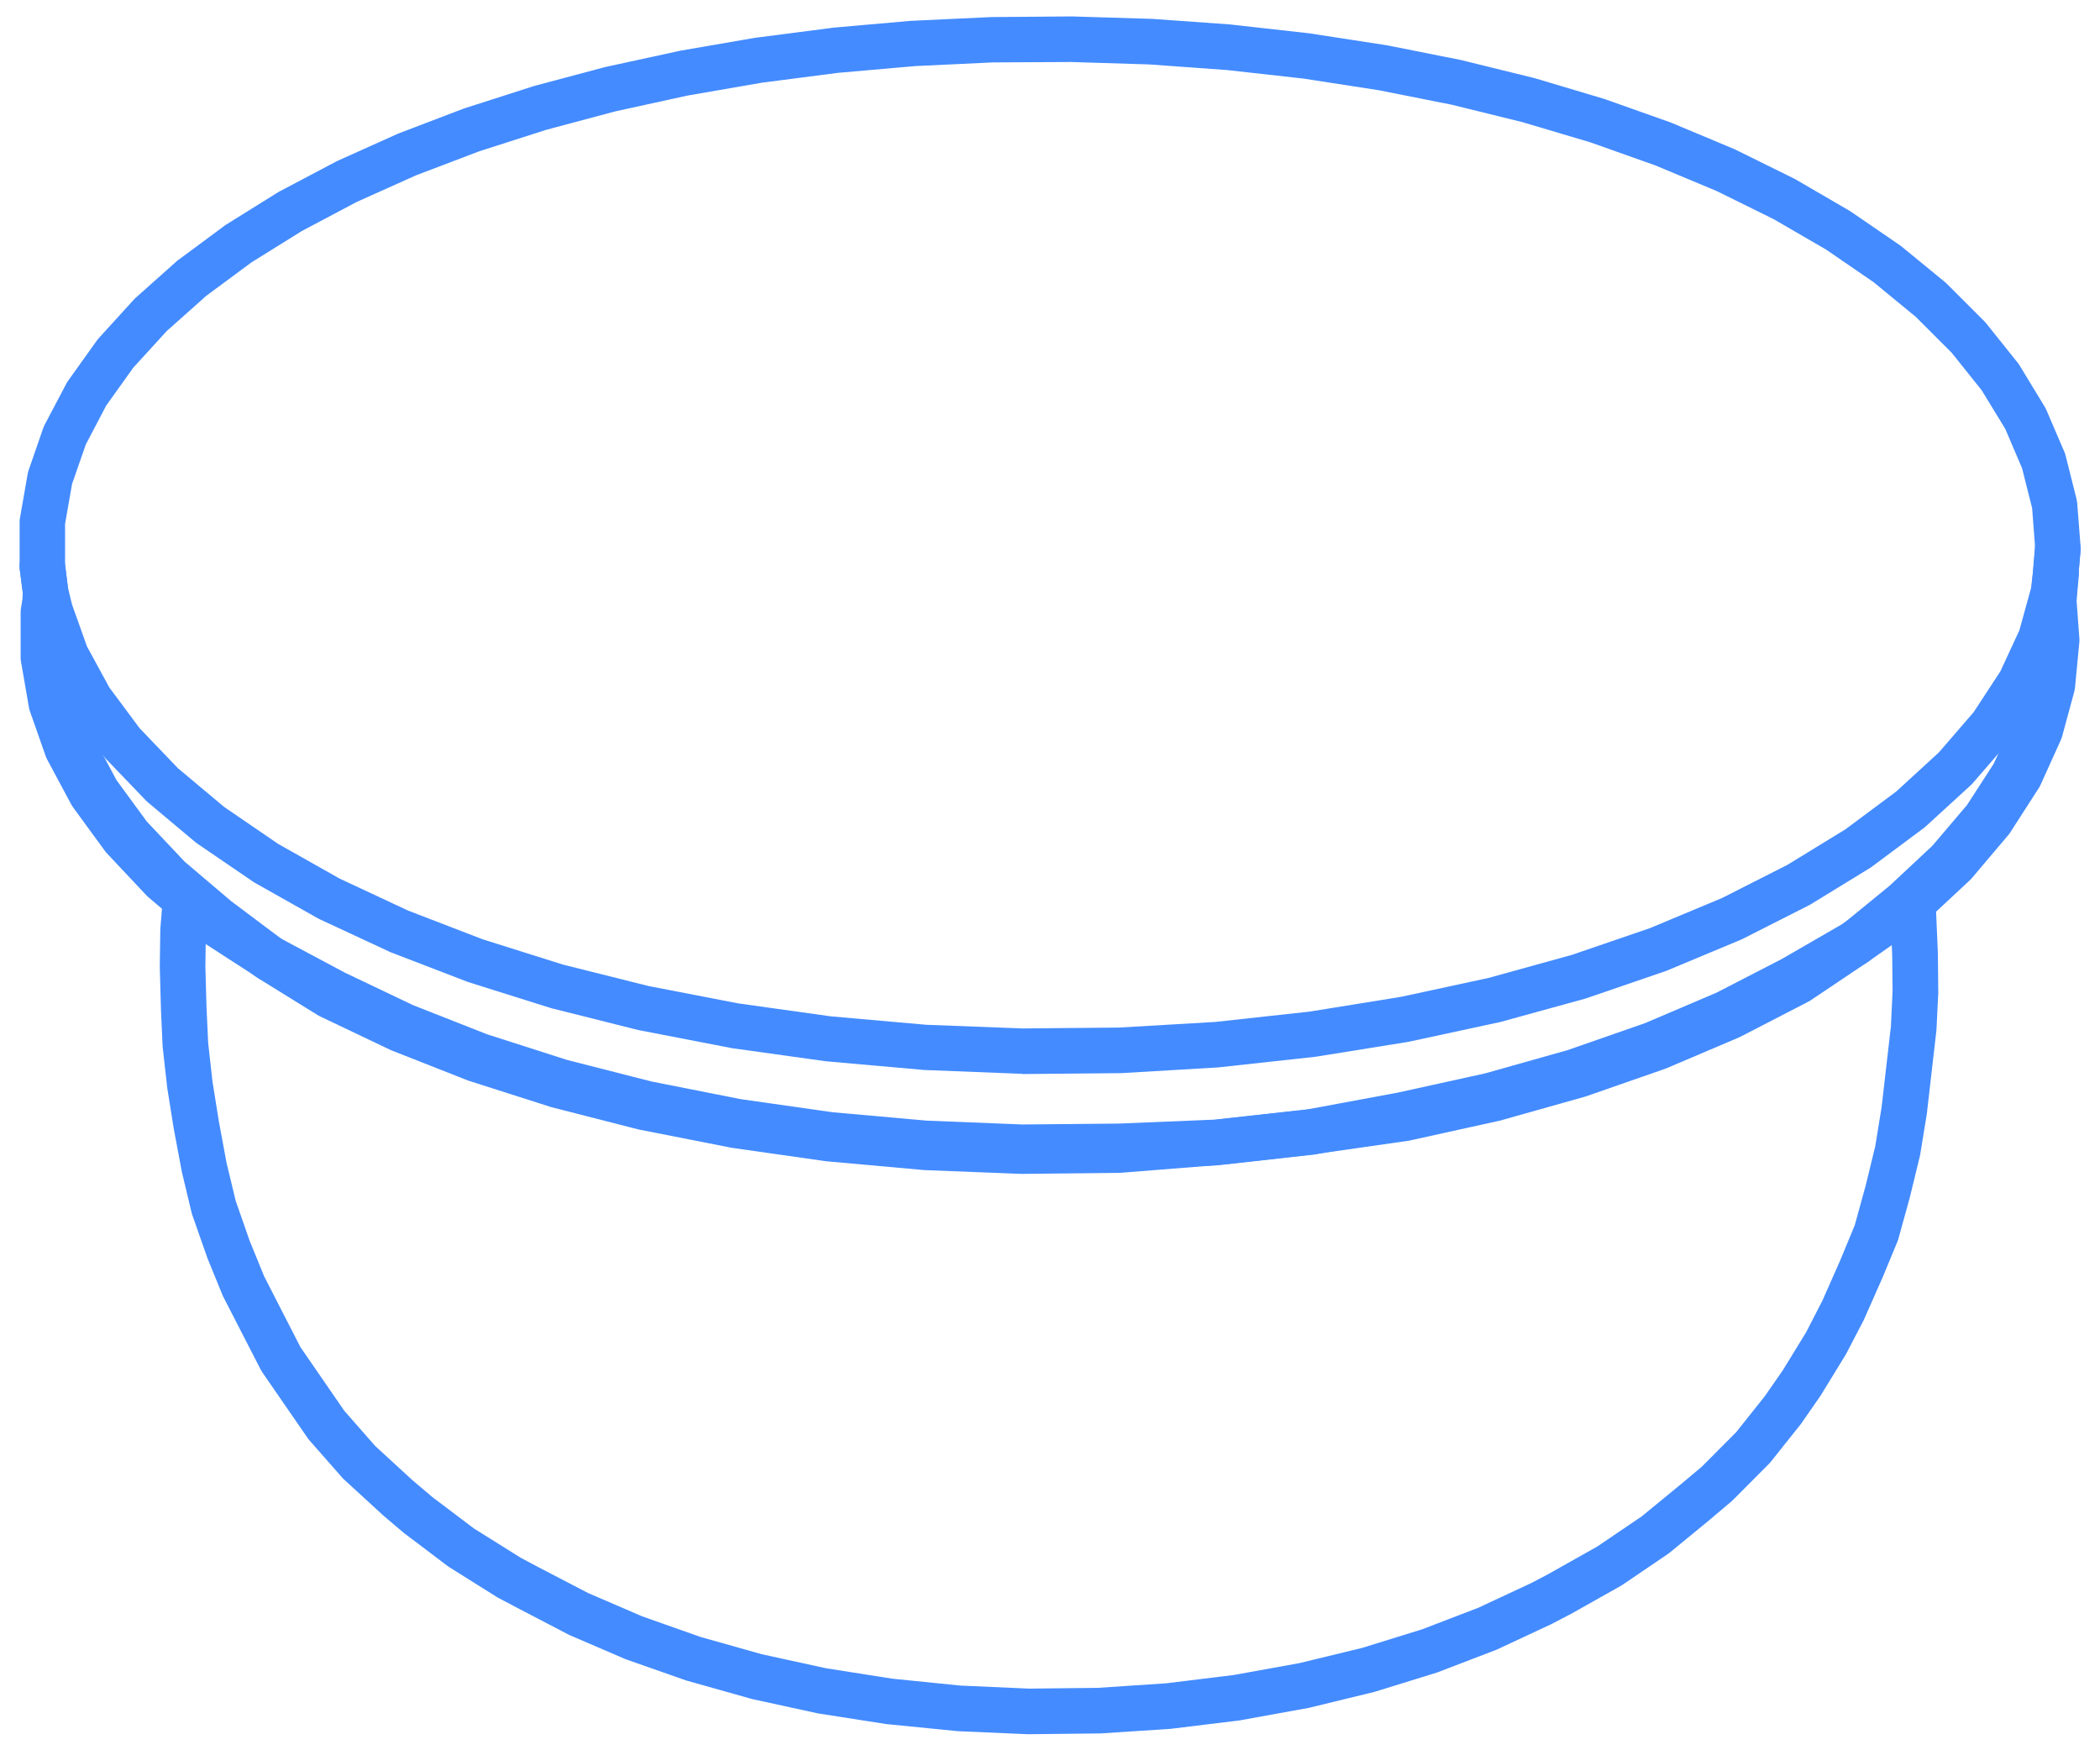 <?xml version="1.0" encoding="UTF-8"?>
<!-- Generator: Adobe Illustrator 26.0.3, SVG Export Plug-In . SVG Version: 6.00 Build 0)  -->
<svg xmlns="http://www.w3.org/2000/svg" xmlns:xlink="http://www.w3.org/1999/xlink" version="1.1" id="Cylindre" x="0px" y="0px" viewBox="0 0 1649.3 1374.5" style="enable-background:new 0 0 1649.3 1374.5;" xml:space="preserve">
<style type="text/css">
	.st0{fill:#448BFF;}
</style>
<g id="Calque_0_">
	<path class="st0" d="M807.9,1361.8c-0.3,0-0.5,0-0.8,0l-55-2.4c-0.3,0-0.7,0-1-0.1l-54.3-5.4c-0.3,0-0.7-0.1-1-0.1l-53.1-8.3   c-0.3-0.1-0.7-0.1-1-0.2l-51.4-11.2c-0.4-0.1-0.7-0.2-1-0.3l-49.3-13.9c-0.4-0.1-0.7-0.2-1.1-0.3l-46.7-16.4   c-0.4-0.1-0.8-0.3-1.1-0.4l-43.7-18.8c-0.4-0.2-0.8-0.4-1.2-0.6l-40.3-21l-14.2-7.5c-0.4-0.2-0.8-0.4-1.1-0.6l-37.8-23.7   c-0.4-0.3-0.9-0.6-1.3-0.9l-33.7-25.5c-0.3-0.2-0.5-0.4-0.8-0.6l-16.4-13.9c-0.2-0.1-0.3-0.3-0.5-0.5l-30.3-27.8   c-0.5-0.4-0.9-0.9-1.3-1.4l-25.6-29.1c-0.5-0.5-0.9-1.1-1.3-1.7l-35.6-51.6c-0.4-0.6-0.8-1.3-1.2-2l-29.6-57.6   c-0.2-0.5-0.4-0.9-0.6-1.4l-11.8-28.9c-0.1-0.3-0.2-0.6-0.3-0.9L151,954c-0.2-0.6-0.4-1.1-0.5-1.7L143,921   c-0.1-0.3-0.1-0.6-0.2-0.9l-6.2-33.1c0-0.2-0.1-0.3-0.1-0.5l-5.1-31.9c0-0.3-0.1-0.6-0.1-0.8l-3.5-31.3c0-0.4-0.1-0.8-0.1-1.2   l-1.3-28.8c0-0.1,0-0.2,0-0.3l-0.9-32.7c0-0.2,0-0.5,0-0.7l0.4-29.1c0-0.4,0-0.8,0.1-1.2l1.2-14.9l-10.5-8.9   c-0.5-0.4-1-0.9-1.4-1.3l-31.5-33.5c-0.5-0.5-1-1.1-1.4-1.7l-25.2-34.5c-0.5-0.7-0.9-1.4-1.3-2.1L37,596.3   c-0.4-0.8-0.8-1.6-1.1-2.5l-12.5-35.6c-0.3-0.9-0.6-1.9-0.7-2.9l-6.2-35.7c-0.2-1-0.3-2-0.3-3.1l0-35.5c0-1,0.1-2,0.2-3l1.2-7.1   l0.3-5.5l-2.4-18.5c-0.1-0.7-0.1-1.5-0.1-2.2l0-34.9c0-1,0.1-2.1,0.3-3.1l6-34.4c0.2-1,0.4-1.9,0.7-2.8L34,336   c0.3-0.8,0.7-1.7,1.1-2.5l17.3-32.8c0.4-0.7,0.8-1.4,1.3-2l22.6-31.6c0.4-0.6,0.9-1.1,1.3-1.6l27.6-30.3c0.4-0.5,0.9-0.9,1.3-1.3   l32.3-28.8c0.4-0.4,0.8-0.7,1.3-1l36.6-27.1c0.4-0.3,0.8-0.6,1.2-0.8l40.6-25.3c0.4-0.2,0.7-0.4,1.1-0.6l44.3-23.4   c0.3-0.2,0.7-0.3,1-0.5l47.6-21.4c0.3-0.1,0.6-0.3,1-0.4l50.6-19.3c0.3-0.1,0.6-0.2,0.9-0.3l53.3-17.1c0.3-0.1,0.6-0.2,0.9-0.3   l55.5-14.8c0.3-0.1,0.5-0.1,0.8-0.2l57.5-12.5c0.3-0.1,0.5-0.1,0.8-0.2l59.1-10.2c0.3,0,0.5-0.1,0.8-0.1l60.3-7.8   c0.2,0,0.5-0.1,0.7-0.1l61.3-5.4c0.2,0,0.5,0,0.7,0l61.8-2.9c0.2,0,0.5,0,0.7,0l62.1-0.5c0.2,0,0.5,0,0.7,0l62,1.9   c0.2,0,0.5,0,0.7,0l61.6,4.4c0.2,0,0.5,0,0.7,0.1l60.8,6.8c0.2,0,0.5,0.1,0.7,0.1l59.7,9.2c0.3,0,0.5,0.1,0.8,0.1l58.3,11.6   c0.3,0.1,0.5,0.1,0.8,0.2l56.5,13.9c0.3,0.1,0.6,0.1,0.8,0.2l54.3,16.2c0.3,0.1,0.6,0.2,0.9,0.3l51.9,18.4c0.3,0.1,0.6,0.2,0.9,0.4   l49,20.5c0.3,0.1,0.7,0.3,1,0.5l45.8,22.6c0.4,0.2,0.7,0.4,1.1,0.6l42.3,24.6c0.4,0.2,0.8,0.5,1.1,0.7l38.5,26.4   c0.4,0.3,0.8,0.6,1.2,0.9l34.3,28.1c0.5,0.4,0.9,0.8,1.3,1.2l29.7,29.7c0.5,0.5,0.9,1,1.3,1.5l24.9,31.1c0.5,0.6,0.9,1.2,1.3,1.9   l19.7,32.4c0.4,0.7,0.8,1.5,1.2,2.3l14.3,33.3c0.4,0.9,0.7,1.8,0.9,2.7l8.6,34.2c0.2,1,0.4,2,0.5,3l2.7,34.7c0.1,1,0.1,2,0,3   l-3.1,33.5l-0.1,4.4l0,0.8l2.2,29.8c0.1,1,0.1,2,0,3.1l-3.4,35.6c-0.1,1-0.3,2-0.5,3l-9.7,35.7c-0.3,0.9-0.6,1.8-1,2.7l-16,35.4   c-0.4,0.8-0.8,1.6-1.3,2.3l-22.4,34.8c-0.4,0.7-0.9,1.3-1.4,1.9l-28.7,33.9c-0.5,0.5-0.9,1-1.4,1.5l-26.7,24.9c0,0.2,0,0.3,0,0.5   l1.4,32.4c0,0.2,0,0.4,0,0.6l0.3,29.2c0,0.3,0,0.7,0,1l-1.4,28.7c0,0.4-0.1,0.8-0.1,1.2l-7.4,64.4c0,0.3-0.1,0.5-0.1,0.8l-5.2,31.9   c-0.1,0.5-0.2,0.9-0.3,1.4l-7.6,31.3c0,0.2-0.1,0.4-0.1,0.5l-9.1,32.9c-0.2,0.7-0.4,1.4-0.7,2.1l-12,29c-0.1,0.1-0.1,0.3-0.2,0.4   l-14.2,32.1c-0.1,0.3-0.3,0.7-0.5,1L1450,1063c-0.2,0.4-0.4,0.8-0.7,1.2l-19,31c-0.2,0.3-0.4,0.6-0.5,0.8l-14.7,21.2   c-0.2,0.3-0.5,0.6-0.7,1l-23.5,29.5c-0.4,0.5-0.9,1-1.3,1.5l-28.2,28.3c-0.4,0.4-0.7,0.7-1.1,1.1l-16.8,14.2   c-0.1,0.1-0.1,0.1-0.2,0.2l-31.8,26.1c-0.4,0.3-0.9,0.7-1.3,1l-36.1,24.5c-0.4,0.3-0.8,0.5-1.3,0.8l-40,22.5   c-0.2,0.1-0.3,0.2-0.5,0.2l-13.4,7c-0.2,0.1-0.5,0.3-0.8,0.4l-42.2,19.7c-0.4,0.2-0.8,0.3-1.2,0.5l-45.4,17.4   c-0.4,0.1-0.7,0.3-1.1,0.4l-48.2,14.9c-0.4,0.1-0.7,0.2-1.1,0.3l-50.5,12.3c-0.3,0.1-0.7,0.2-1,0.2l-52.4,9.5   c-0.3,0.1-0.7,0.1-1,0.2l-53.9,6.6c-0.3,0-0.7,0.1-1,0.1l-54.8,3.6c-0.3,0-0.7,0-1,0l-55.1,0.6C808,1361.8,808,1361.8,807.9,1361.8   z M754.2,1323.6l54,2.4l54.1-0.6l53.8-3.6l52.9-6.5l51.4-9.3l49.5-12l47.1-14.6l44.3-17l41.3-19.3l12.8-6.7l39.1-22l34.8-23.6   l31.1-25.5l16.2-13.6l27-27.1l22.5-28.3l14.1-20.3l18.4-30l12.7-24.7l13.9-31.4l11.5-27.8l8.7-31.6l7.4-30.4l5-30.8l7.3-63.4   l1.3-27.6l-0.3-28.4l-1.4-31.8l-0.6-8.1c-0.4-5.4,1.6-10.8,5.6-14.5l32.2-30.1l27.3-32.2l21.1-32.7l14.9-32.9l8.9-32.8l3.2-32.6   l-2.1-28.7c0-0.4,0-0.8-0.1-1.2l0-1.4c0-0.4,0-0.7,0-1.1l0.2-5.5c0-0.4,0-0.7,0.1-1.1l3-32.5l-2.4-31.7l-7.9-31.3l-13.2-30.9   l-18.5-30.3l-23.5-29.4l-28.4-28.4l-33-27.1l-37.3-25.6l-41.2-23.9l-44.8-22.1l-48.1-20.1l-51-18.1l-53.5-15.9l-55.6-13.7   l-57.5-11.4l-58.9-9.1l-60.1-6.7l-60.9-4.4l-61.3-1.9L779.8,49l-61.1,2.9l-60.5,5.3l-59.6,7.7L540.2,75l-56.7,12.4l-54.7,14.6   l-52.4,16.8l-49.7,18.9l-46.6,20.9l-43.2,22.9l-39.5,24.6L162,232.3l-31,27.6l-26.3,28.8l-21.3,29.8L67.4,349l-10.8,31l-5.5,31.4   l0,32.2l2.4,19c0.1,1,0.2,2.1,0.1,3.1l-0.4,8.1c0,0.7-0.1,1.4-0.2,2.1l-1.1,6.6l0,32.5l5.7,32.7l11.6,32.9l17.6,32.9l23.8,32.6   l30.1,32l16.7,14.2c4.4,3.7,6.7,9.3,6.2,15.1l-1.9,23.4l-0.4,28.1l0.9,32.2l1.3,28l3.4,30.3l5,31.2l6,32.4l7.2,29.9l11,31.5   l11.3,27.7l13,25.4l15.6,30.4l34.4,49.9l24.2,27.6l29.3,26.9l15.7,13.3l32.7,24.7l36.6,22.9l13.5,7.2l39.6,20.6l42.5,18.3   l45.6,16.1l48.2,13.6l50.4,11l52.1,8.2L754.2,1323.6z"></path>
	<path class="st0" d="M802.8,843.2c-0.2,0-0.5,0-0.7,0l-76.6-3c-0.3,0-0.6,0-0.9-0.1l-75.6-6.7c-0.3,0-0.6-0.1-0.9-0.1l-73.8-10.3   c-0.3,0-0.6-0.1-0.9-0.2l-71.3-13.8c-0.3-0.1-0.6-0.1-1-0.2l-68.1-17.1c-0.3-0.1-0.7-0.2-1-0.3l-64.2-20.2   c-0.4-0.1-0.7-0.2-1.1-0.4l-59.8-23c-0.4-0.1-0.8-0.3-1.1-0.5L251,721.8c-0.4-0.2-0.8-0.4-1.2-0.6l-49.5-27.9   c-0.4-0.3-0.9-0.5-1.3-0.8l-43.8-29.9c-0.5-0.3-0.9-0.7-1.4-1L116.1,630c-0.5-0.4-1-0.9-1.4-1.3l-31.6-32.9c-0.5-0.5-1-1.1-1.4-1.7   l-25.2-33.9c-0.5-0.7-1-1.4-1.4-2.1l-18.9-34.6c-0.4-0.8-0.8-1.7-1.1-2.5l-12.5-35c-0.2-0.6-0.4-1.2-0.5-1.8l-3.6-15   c-0.2-0.7-0.3-1.3-0.4-2l-2.6-20.1c-1.2-9.8,5.7-18.8,15.5-20c9.8-1.2,18.8,5.7,20,15.5l2.4,19.1l3.2,13.1l11.7,32.8l17.6,32.3   l23.8,32l30.1,31.4l36.3,30.4l42.4,29l48.2,27.2l53.7,25.1l58.7,22.6l63.2,19.9l67.1,16.8l70.3,13.6l72.9,10.2l74.7,6.6l75.7,2.9   l75.9-0.7l75.4-4.4l74-8.1l71.9-11.6l69-14.9l65.4-18.1l61.3-21l56.5-23.6l51.3-26l45.7-28l39.8-29.6l33.6-30.8l27.3-31.6l21-32.1   l14.9-32.2l9.2-33.3l1.4-12.3l1.6-19.7c0.8-9.9,9.4-17.2,19.3-16.4c9.9,0.8,17.2,9.4,16.4,19.3l-1.6,20c0,0.2,0,0.4-0.1,0.6   l-1.6,14c-0.1,0.9-0.3,1.9-0.5,2.8l-10,36.1c-0.3,0.9-0.6,1.9-1,2.7l-16,34.8c-0.4,0.8-0.8,1.6-1.3,2.3l-22.4,34.2   c-0.4,0.7-0.9,1.3-1.4,1.9l-28.8,33.3c-0.5,0.5-0.9,1-1.5,1.5l-35.1,32.1c-0.5,0.4-0.9,0.8-1.4,1.2l-41.1,30.6   c-0.4,0.3-0.9,0.6-1.3,0.9l-47,28.8c-0.4,0.2-0.8,0.5-1.3,0.7l-52.5,26.6c-0.4,0.2-0.8,0.4-1.2,0.5l-57.7,24.1   c-0.4,0.2-0.7,0.3-1.1,0.4l-62.4,21.4c-0.3,0.1-0.7,0.2-1,0.3l-66.5,18.3c-0.3,0.1-0.6,0.2-1,0.2l-70,15.1   c-0.3,0.1-0.6,0.1-0.9,0.2l-72.8,11.7c-0.3,0-0.6,0.1-0.9,0.1l-74.9,8.2c-0.3,0-0.6,0.1-0.9,0.1l-76.3,4.5c-0.3,0-0.6,0-0.9,0   l-76.8,0.7C802.9,843.2,802.8,843.2,802.8,843.2z"></path>
	<path class="st0" d="M802.7,921.8c-0.2,0-0.5,0-0.7,0l-76.5-3c-0.3,0-0.6,0-0.9-0.1l-75.5-6.8c-0.3,0-0.6-0.1-0.9-0.1l-73.7-10.5   c-0.3,0-0.6-0.1-0.9-0.2l-71.2-14c-0.3-0.1-0.7-0.1-1-0.2l-68-17.4c-0.3-0.1-0.7-0.2-1-0.3l-64.2-20.5c-0.4-0.1-0.7-0.2-1.1-0.4   l-59.7-23.5c-0.4-0.2-0.8-0.3-1.1-0.5l-54.8-26.1c-0.6-0.3-1.2-0.6-1.7-0.9l-47.5-29.4c-0.5-0.3-0.9-0.6-1.3-0.9l-41.5-31.1   c-0.3-0.2-0.6-0.5-0.9-0.7l-37.5-31.9c-0.5-0.4-1-0.9-1.4-1.4l-31.4-33.2c-0.5-0.5-1-1.1-1.4-1.7l-25.1-34.3   c-0.5-0.7-0.9-1.4-1.3-2.1l-18.8-35c-0.4-0.8-0.8-1.7-1.1-2.5l-12.4-35.4c-0.3-0.9-0.6-1.9-0.7-2.8l-6.2-35.5   c-0.1-0.6-0.2-1.1-0.2-1.7l-3.4-43.2c-0.8-9.9,6.6-18.5,16.4-19.3c9.8-0.8,18.5,6.6,19.3,16.4l3.3,42.4l5.8,33.2l11.5,32.7   l17.5,32.7l23.7,32.4l29.9,31.7l36.4,30.9l40.4,30.3l46,28.4l53.4,25.4l58.6,23l63.1,20.2l67,17.2l70.2,13.8l72.8,10.4l74.6,6.7   l75.6,3l75.7-0.7l74.8-5.9l74-8.2l72.4-10.4l68.7-15.2l65.4-18.4l61.2-21.4l56.5-24l51-26.3l43.4-29.1l37.8-30.9l33.6-31.4l27.2-32   l21-32.5l14.8-32.7l8.9-32.6l3.3-33.6l0.8-13.7c0-0.2,0-0.3,0-0.5l3.3-37.2c0.9-9.8,9.5-17.1,19.4-16.2c9.8,0.9,17.1,9.6,16.2,19.4   l-3.3,36.9l-0.8,13.8c0,0.2,0,0.5-0.1,0.7l-3.4,35.4c-0.1,1-0.3,2-0.6,3l-9.7,35.5c-0.2,0.9-0.6,1.8-1,2.7l-16,35.2   c-0.4,0.8-0.8,1.6-1.3,2.3l-22.3,34.6c-0.4,0.7-0.9,1.3-1.4,1.9L1544,688c-0.5,0.5-0.9,1-1.4,1.5l-34.8,32.5   c-0.3,0.3-0.6,0.5-0.9,0.8l-38.9,31.8c-0.4,0.4-0.9,0.7-1.4,1l-45,30.2c-0.6,0.4-1.2,0.7-1.8,1l-52.5,27.1   c-0.4,0.2-0.8,0.4-1.2,0.6l-57.6,24.5c-0.4,0.2-0.7,0.3-1.1,0.4l-62.3,21.7c-0.3,0.1-0.7,0.2-1.1,0.3l-66.4,18.7   c-0.3,0.1-0.7,0.2-1,0.2l-69.9,15.4c-0.4,0.1-0.9,0.2-1.3,0.2l-73.3,10.5c-0.2,0-0.4,0.1-0.6,0.1l-74.6,8.3c-0.2,0-0.4,0-0.6,0.1   l-75.7,6c-0.4,0-0.8,0.1-1.2,0.1l-76.7,0.8C802.8,921.8,802.8,921.8,802.7,921.8z"></path>
	<path class="st0" d="M802.8,918.8c-0.2,0-0.5,0-0.7,0l-76-3c-0.3,0-0.6,0-0.9-0.1l-75-6.8c-0.3,0-0.6-0.1-0.9-0.1l-73.2-10.4   c-0.3,0-0.6-0.1-0.9-0.2l-70.7-13.9c-0.3-0.1-0.7-0.1-1-0.2l-67.6-17.3c-0.3-0.1-0.7-0.2-1-0.3l-63.7-20.4   c-0.4-0.1-0.7-0.2-1.1-0.4l-59.4-23.3c-0.4-0.2-0.8-0.3-1.2-0.5l-54.4-25.9c-0.2-0.1-0.5-0.2-0.7-0.4l-51.1-27.3   c-0.4-0.2-0.9-0.5-1.3-0.8l-45.6-29.5c-0.7-0.4-1.3-0.9-1.9-1.4l-20.3-17.2c-7.5-6.4-8.4-17.7-2-25.2c6.4-7.5,17.7-8.5,25.2-2   l19.4,16.5l44,28.4l50.1,26.7l53.5,25.5l58.2,22.9l62.7,20.1l66.6,17l69.8,13.8l72.3,10.3L728,880l75.1,3l75.5-0.7l75.2-3.1   l73.3-8.1l70.6-13.1l68.6-15.1l64.9-18.3l60.8-21.2l56.1-23.9l51.2-26.4l47.6-27.5l41.4-29l1.1-1c7.2-6.8,18.5-6.5,25.3,0.7   c6.8,7.2,6.5,18.5-0.7,25.3l-2,1.9c-0.6,0.6-1.3,1.2-2,1.7l-43.1,30.2c-0.4,0.3-0.9,0.6-1.3,0.8l-48.7,28.1   c-0.3,0.1-0.5,0.3-0.8,0.4l-52.2,26.9c-0.4,0.2-0.8,0.4-1.2,0.6l-57.3,24.4c-0.4,0.2-0.7,0.3-1.1,0.4l-61.9,21.6   c-0.3,0.1-0.7,0.2-1,0.3l-66,18.6c-0.3,0.1-0.7,0.2-1,0.3l-69.4,15.3c-0.2,0-0.4,0.1-0.6,0.1l-71.6,13.3c-0.4,0.1-0.9,0.1-1.3,0.2   l-74.6,8.3c-0.4,0-0.8,0.1-1.2,0.1l-76.1,3.1c-0.2,0-0.4,0-0.6,0l-76.2,0.7C802.9,918.8,802.9,918.8,802.8,918.8z"></path>
</g>
</svg>
